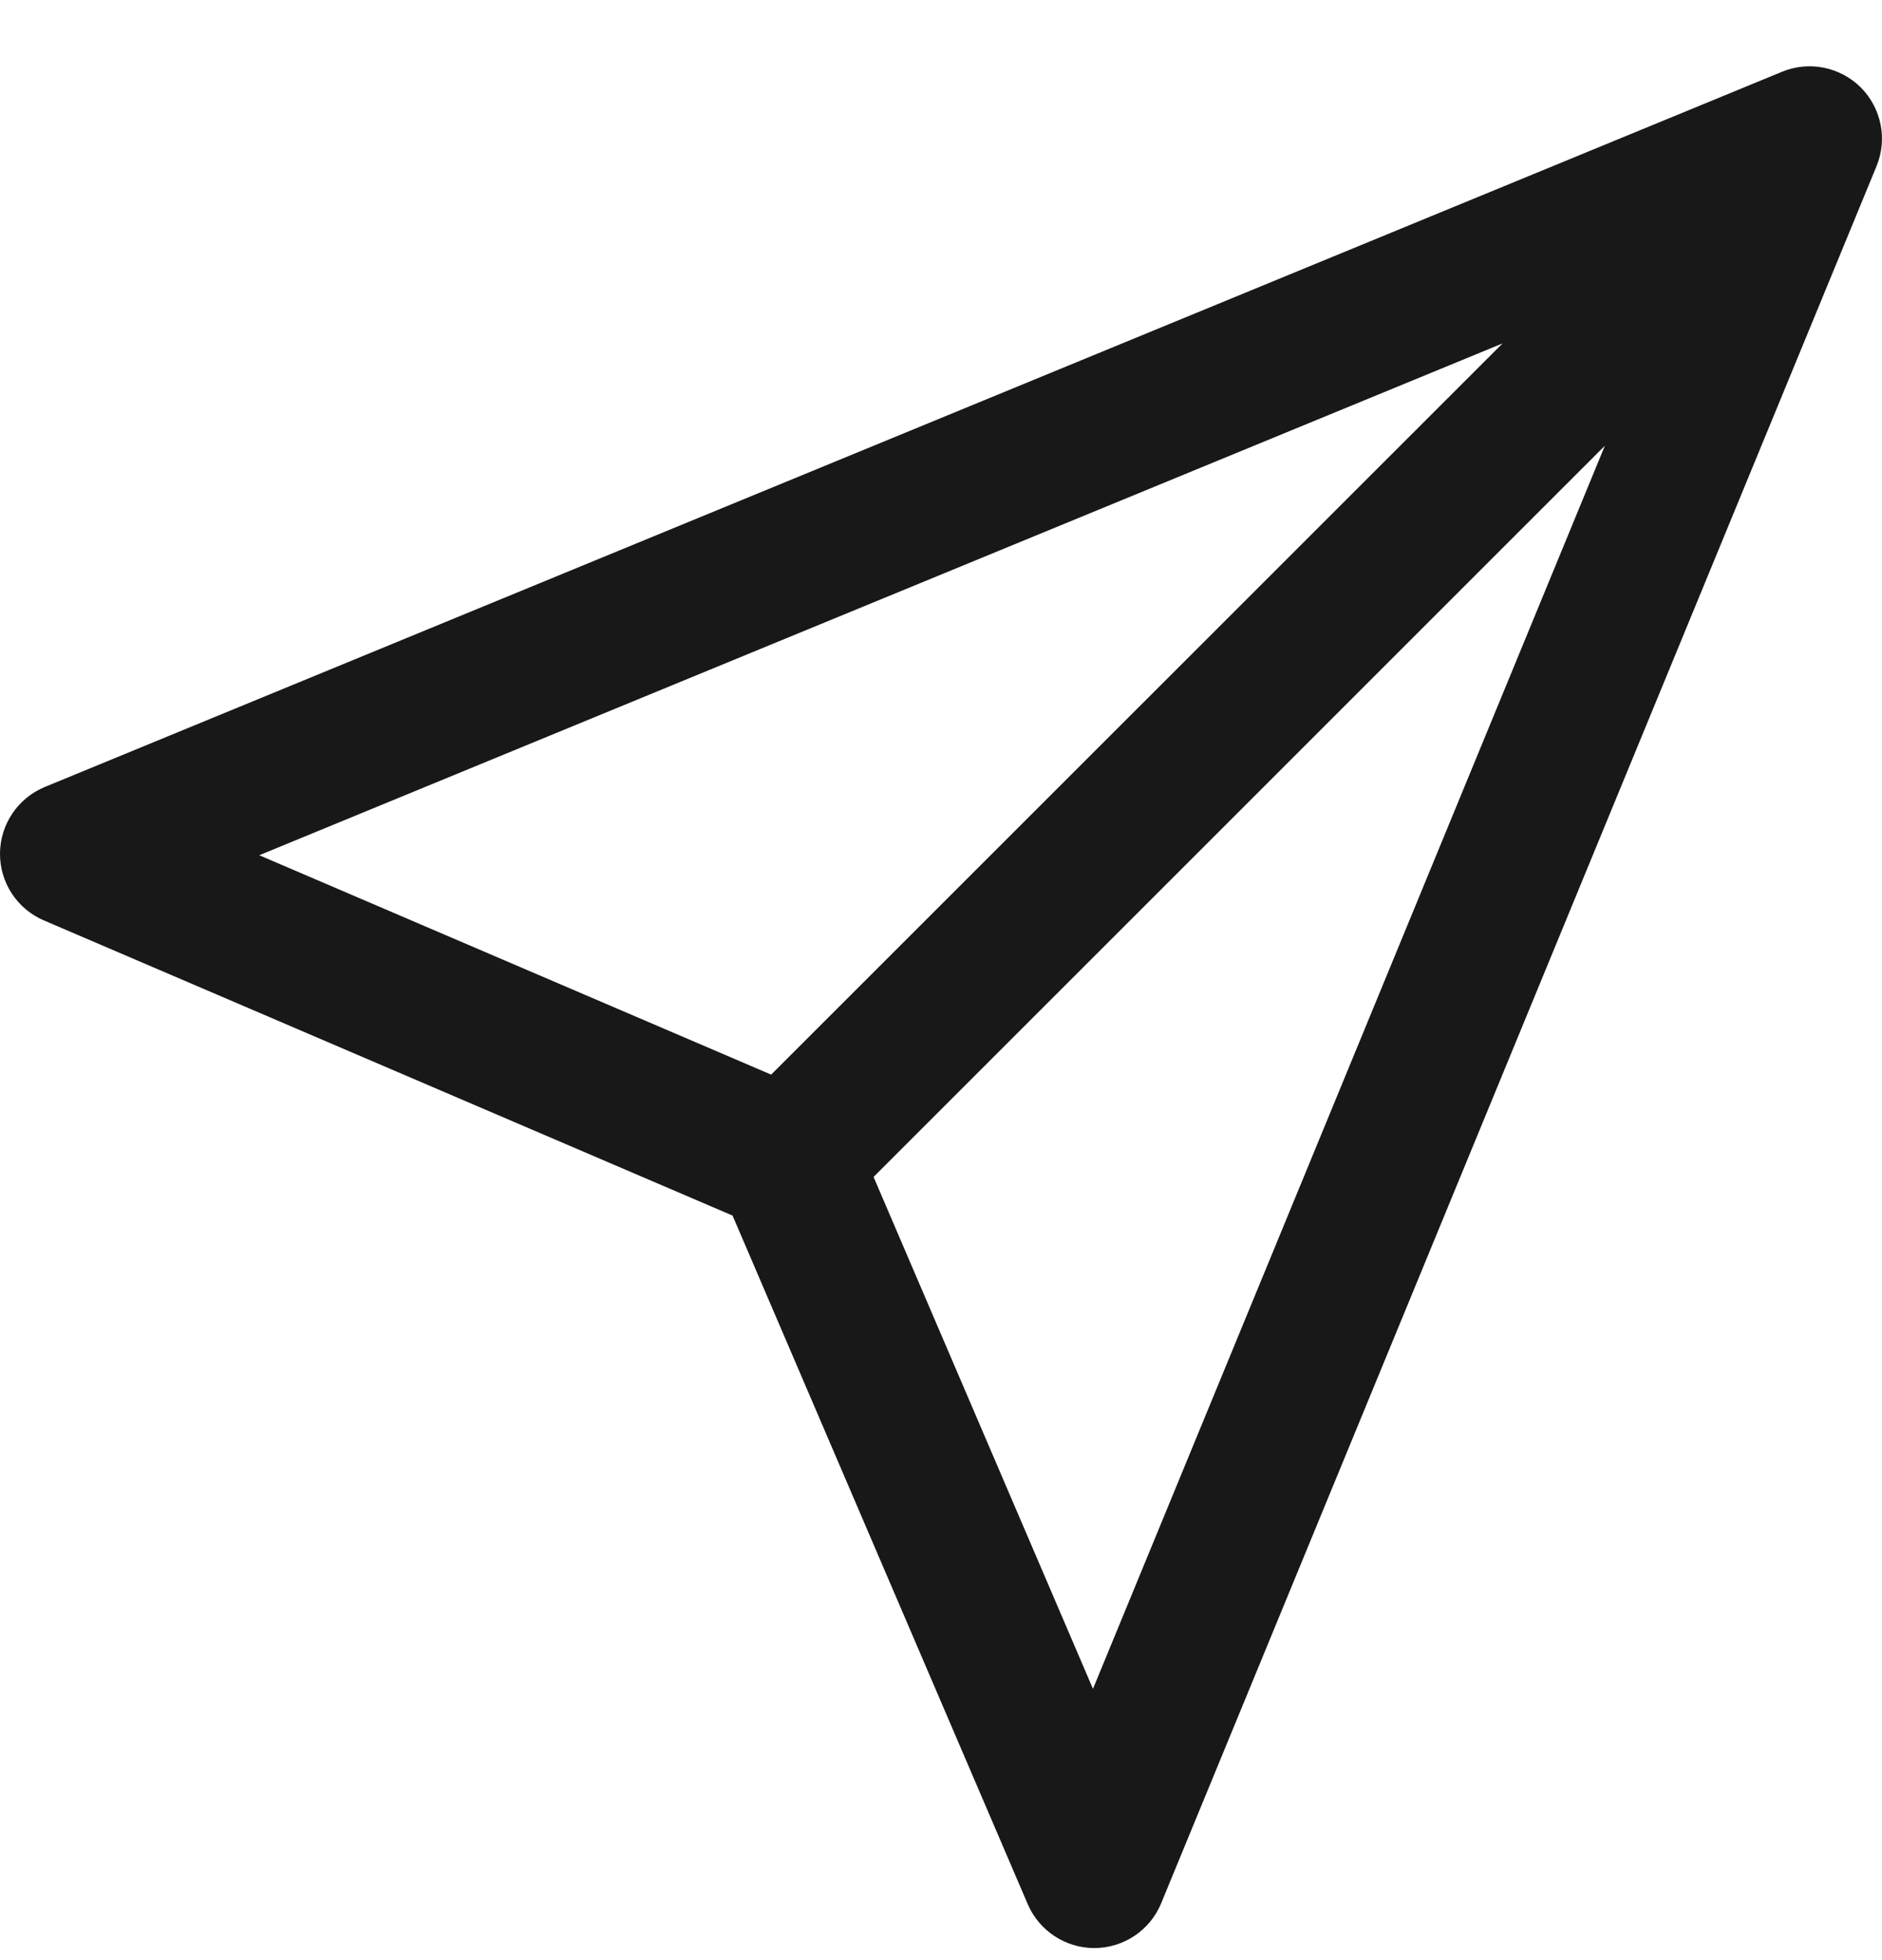 <svg width="24" height="25" viewBox="0 0 24 25" fill="none" xmlns="http://www.w3.org/2000/svg">
    <path fill-rule="evenodd" clip-rule="evenodd"
        d="M23.73 1.116C23.993 1.38 24.072 1.776 23.93 2.12L14.808 24.274C14.667 24.618 14.333 24.843 13.961 24.846C13.59 24.848 13.253 24.628 13.106 24.286L9.342 15.504L0.559 11.739C0.218 11.593 -0.003 11.256 2.37047e-05 10.884C0.003 10.513 0.228 10.179 0.572 10.037L22.726 0.915C23.07 0.773 23.466 0.853 23.73 1.116ZM11.14 15.011L13.938 21.54L20.466 5.685L11.14 15.011ZM19.161 4.38L3.306 10.908L9.834 13.706L19.161 4.38Z"
        fill="#181818" />
</svg>